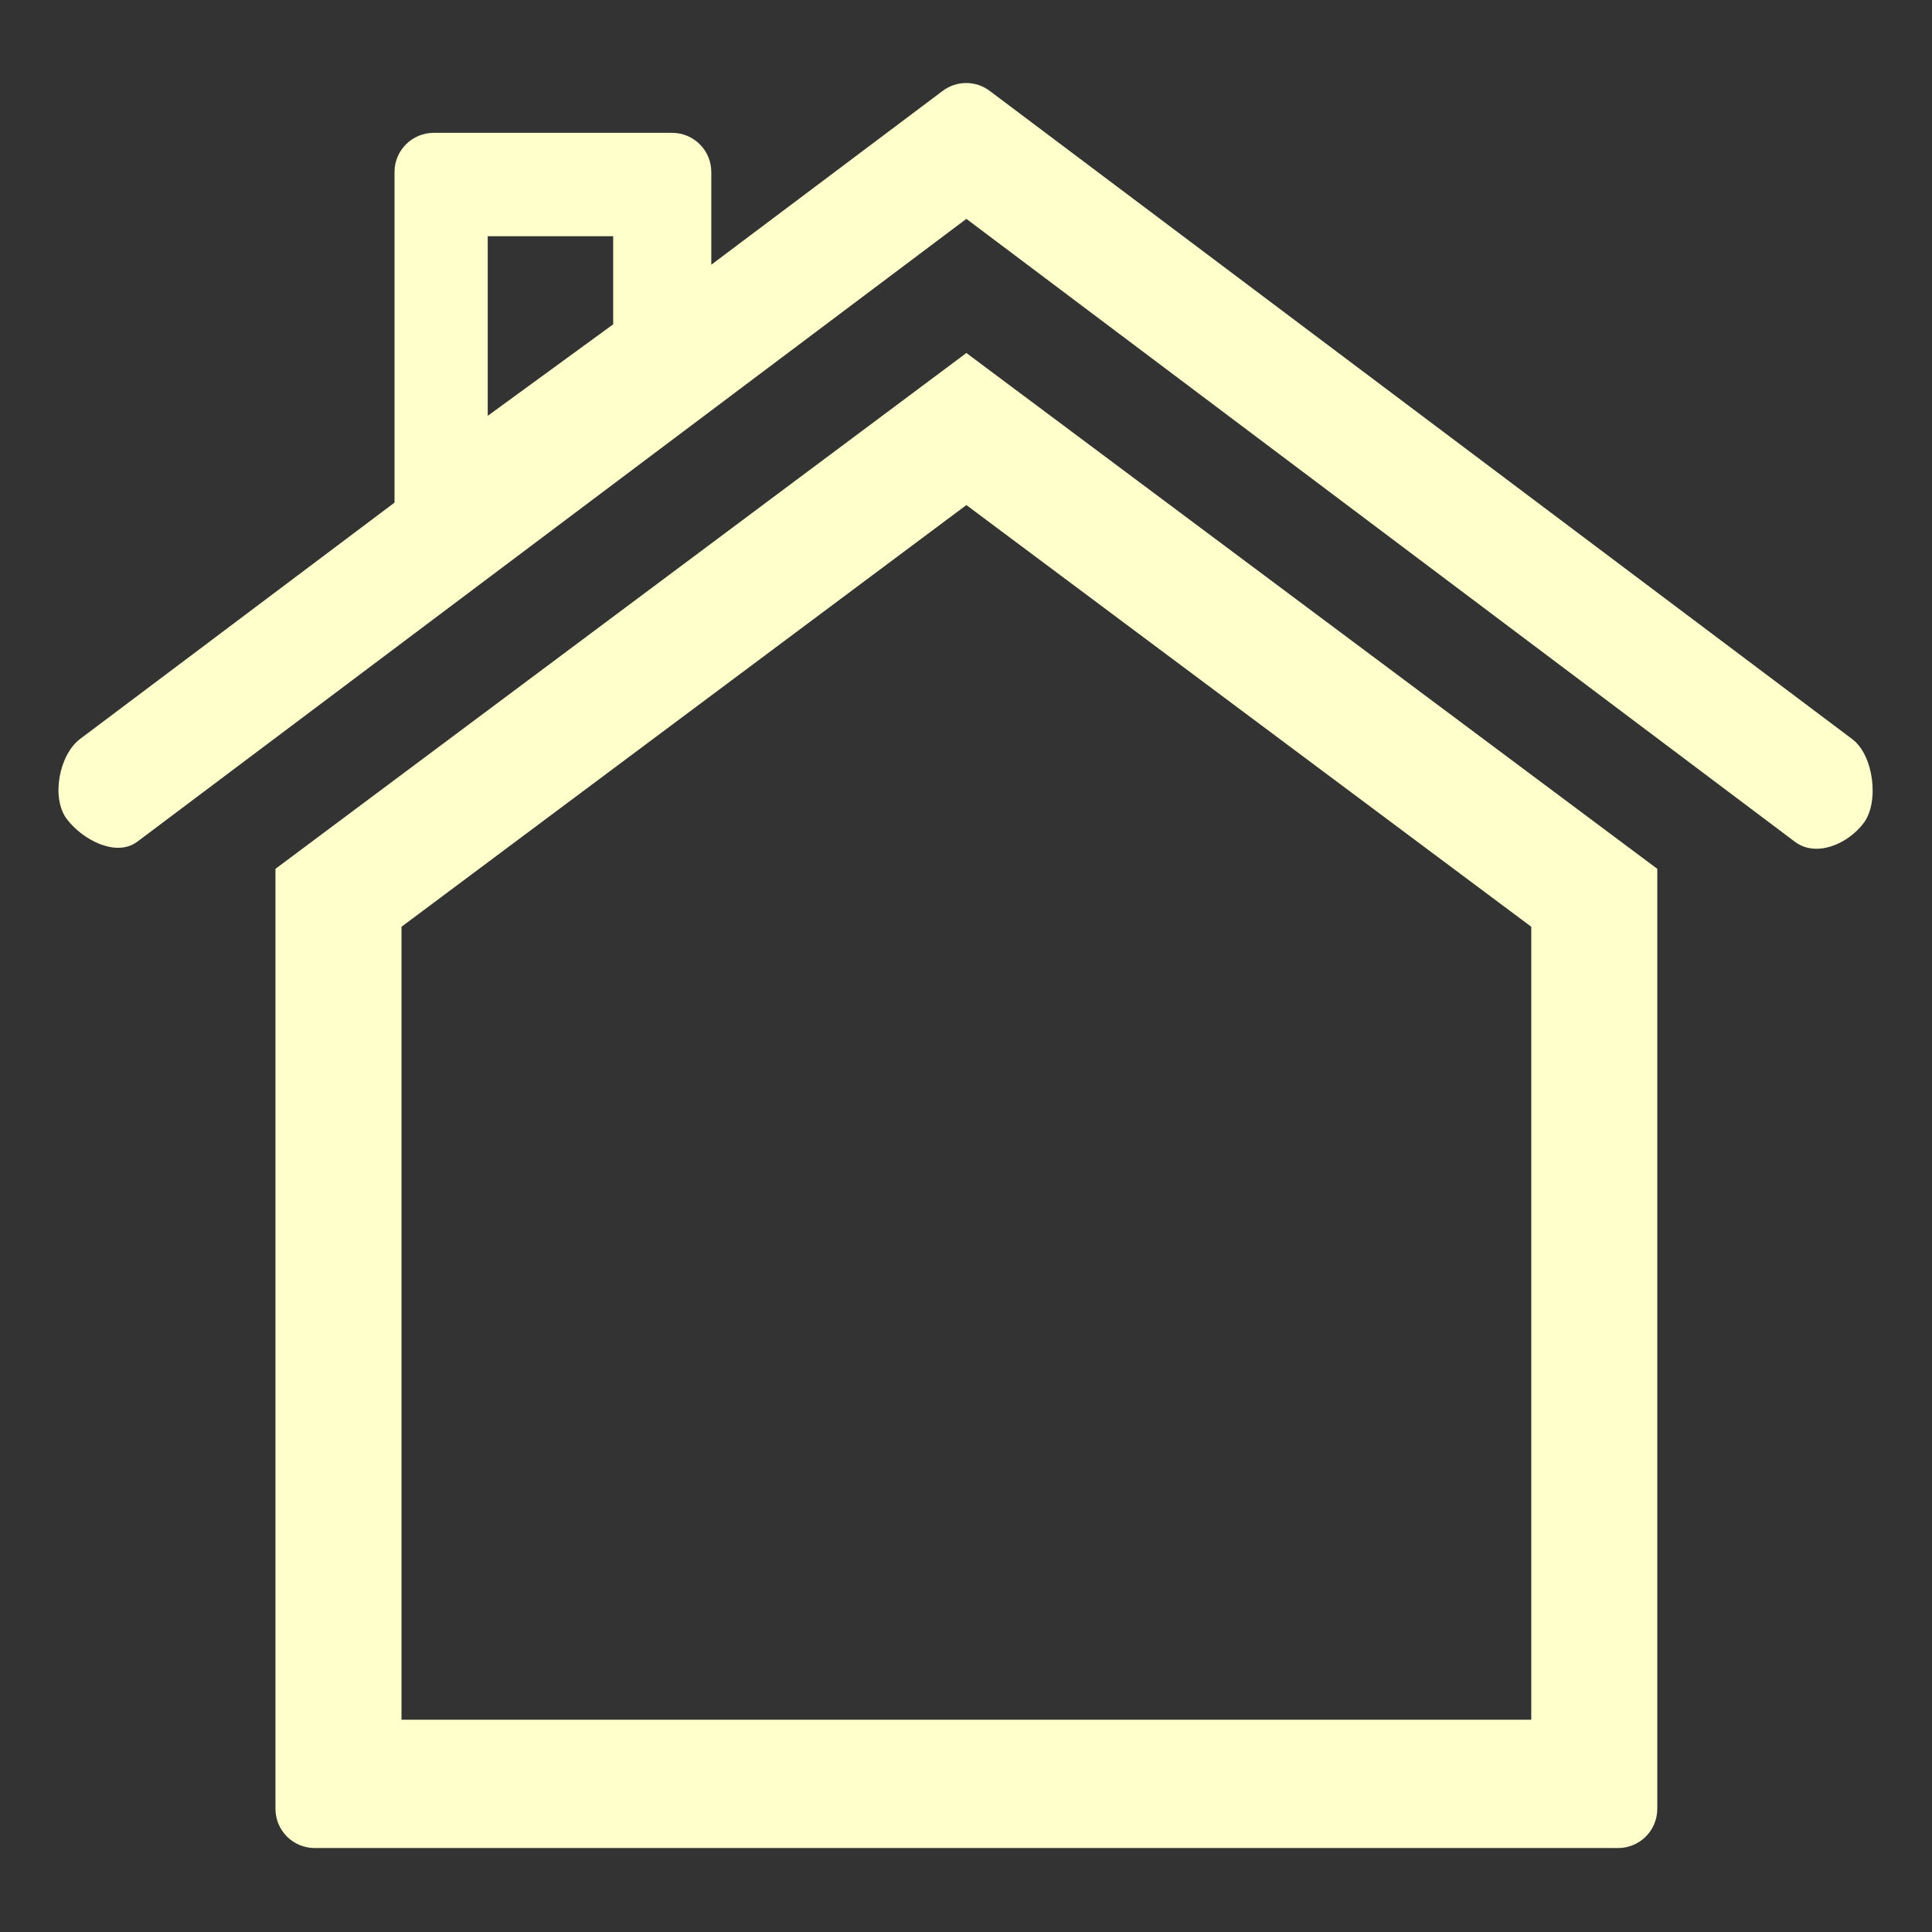 <?xml version="1.0" encoding="utf-8"?>
<!-- Generator: Adobe Illustrator 22.1.0, SVG Export Plug-In . SVG Version: 6.00 Build 0)  -->
<svg version="1.1" id="Ebene_1" xmlns="http://www.w3.org/2000/svg" xmlns:xlink="http://www.w3.org/1999/xlink" x="0px" y="0px"
	 viewBox="0 0 1024 1024" style="enable-background:new 0 0 1024 1024;" xml:space="preserve" fill="#ffffcc">
<rect x="0" y="0" width="1024" height="1024" fill="#333333" stroke="none"/>
<path id="path-1_1_" d="M146,460.5l366.2-273.4l366.2,273.4v498.2c0,11.5-9.3,20.8-20.8,20.8H166.8c-11.5,0-20.8-9.3-20.8-20.8
	V460.5z M229.9,70.4h126.3c11.5,0,20.8,9.3,20.8,20.8v49.1l122.6-92.1c7.4-5.6,17.6-5.6,25,0l457.2,343.6c11.2,8.4,14.4,33.2,6,44.4
	c-8.4,11.2-25.2,18.4-36.4,10L512.2,116L72.8,446.1c-11.2,8.4-29-0.9-37.4-12c-8.4-11.2-4.1-34,7-42.4l166.7-125.3V91.2
	C209.1,79.7,218.4,70.4,229.9,70.4z M212.8,491.2v420.3h598.8V491.2L512.2,267.7L212.8,491.2z M258.5,220.4l66.5-48.5v-46.7h-66.5
	V220.4z"/>
</svg>
